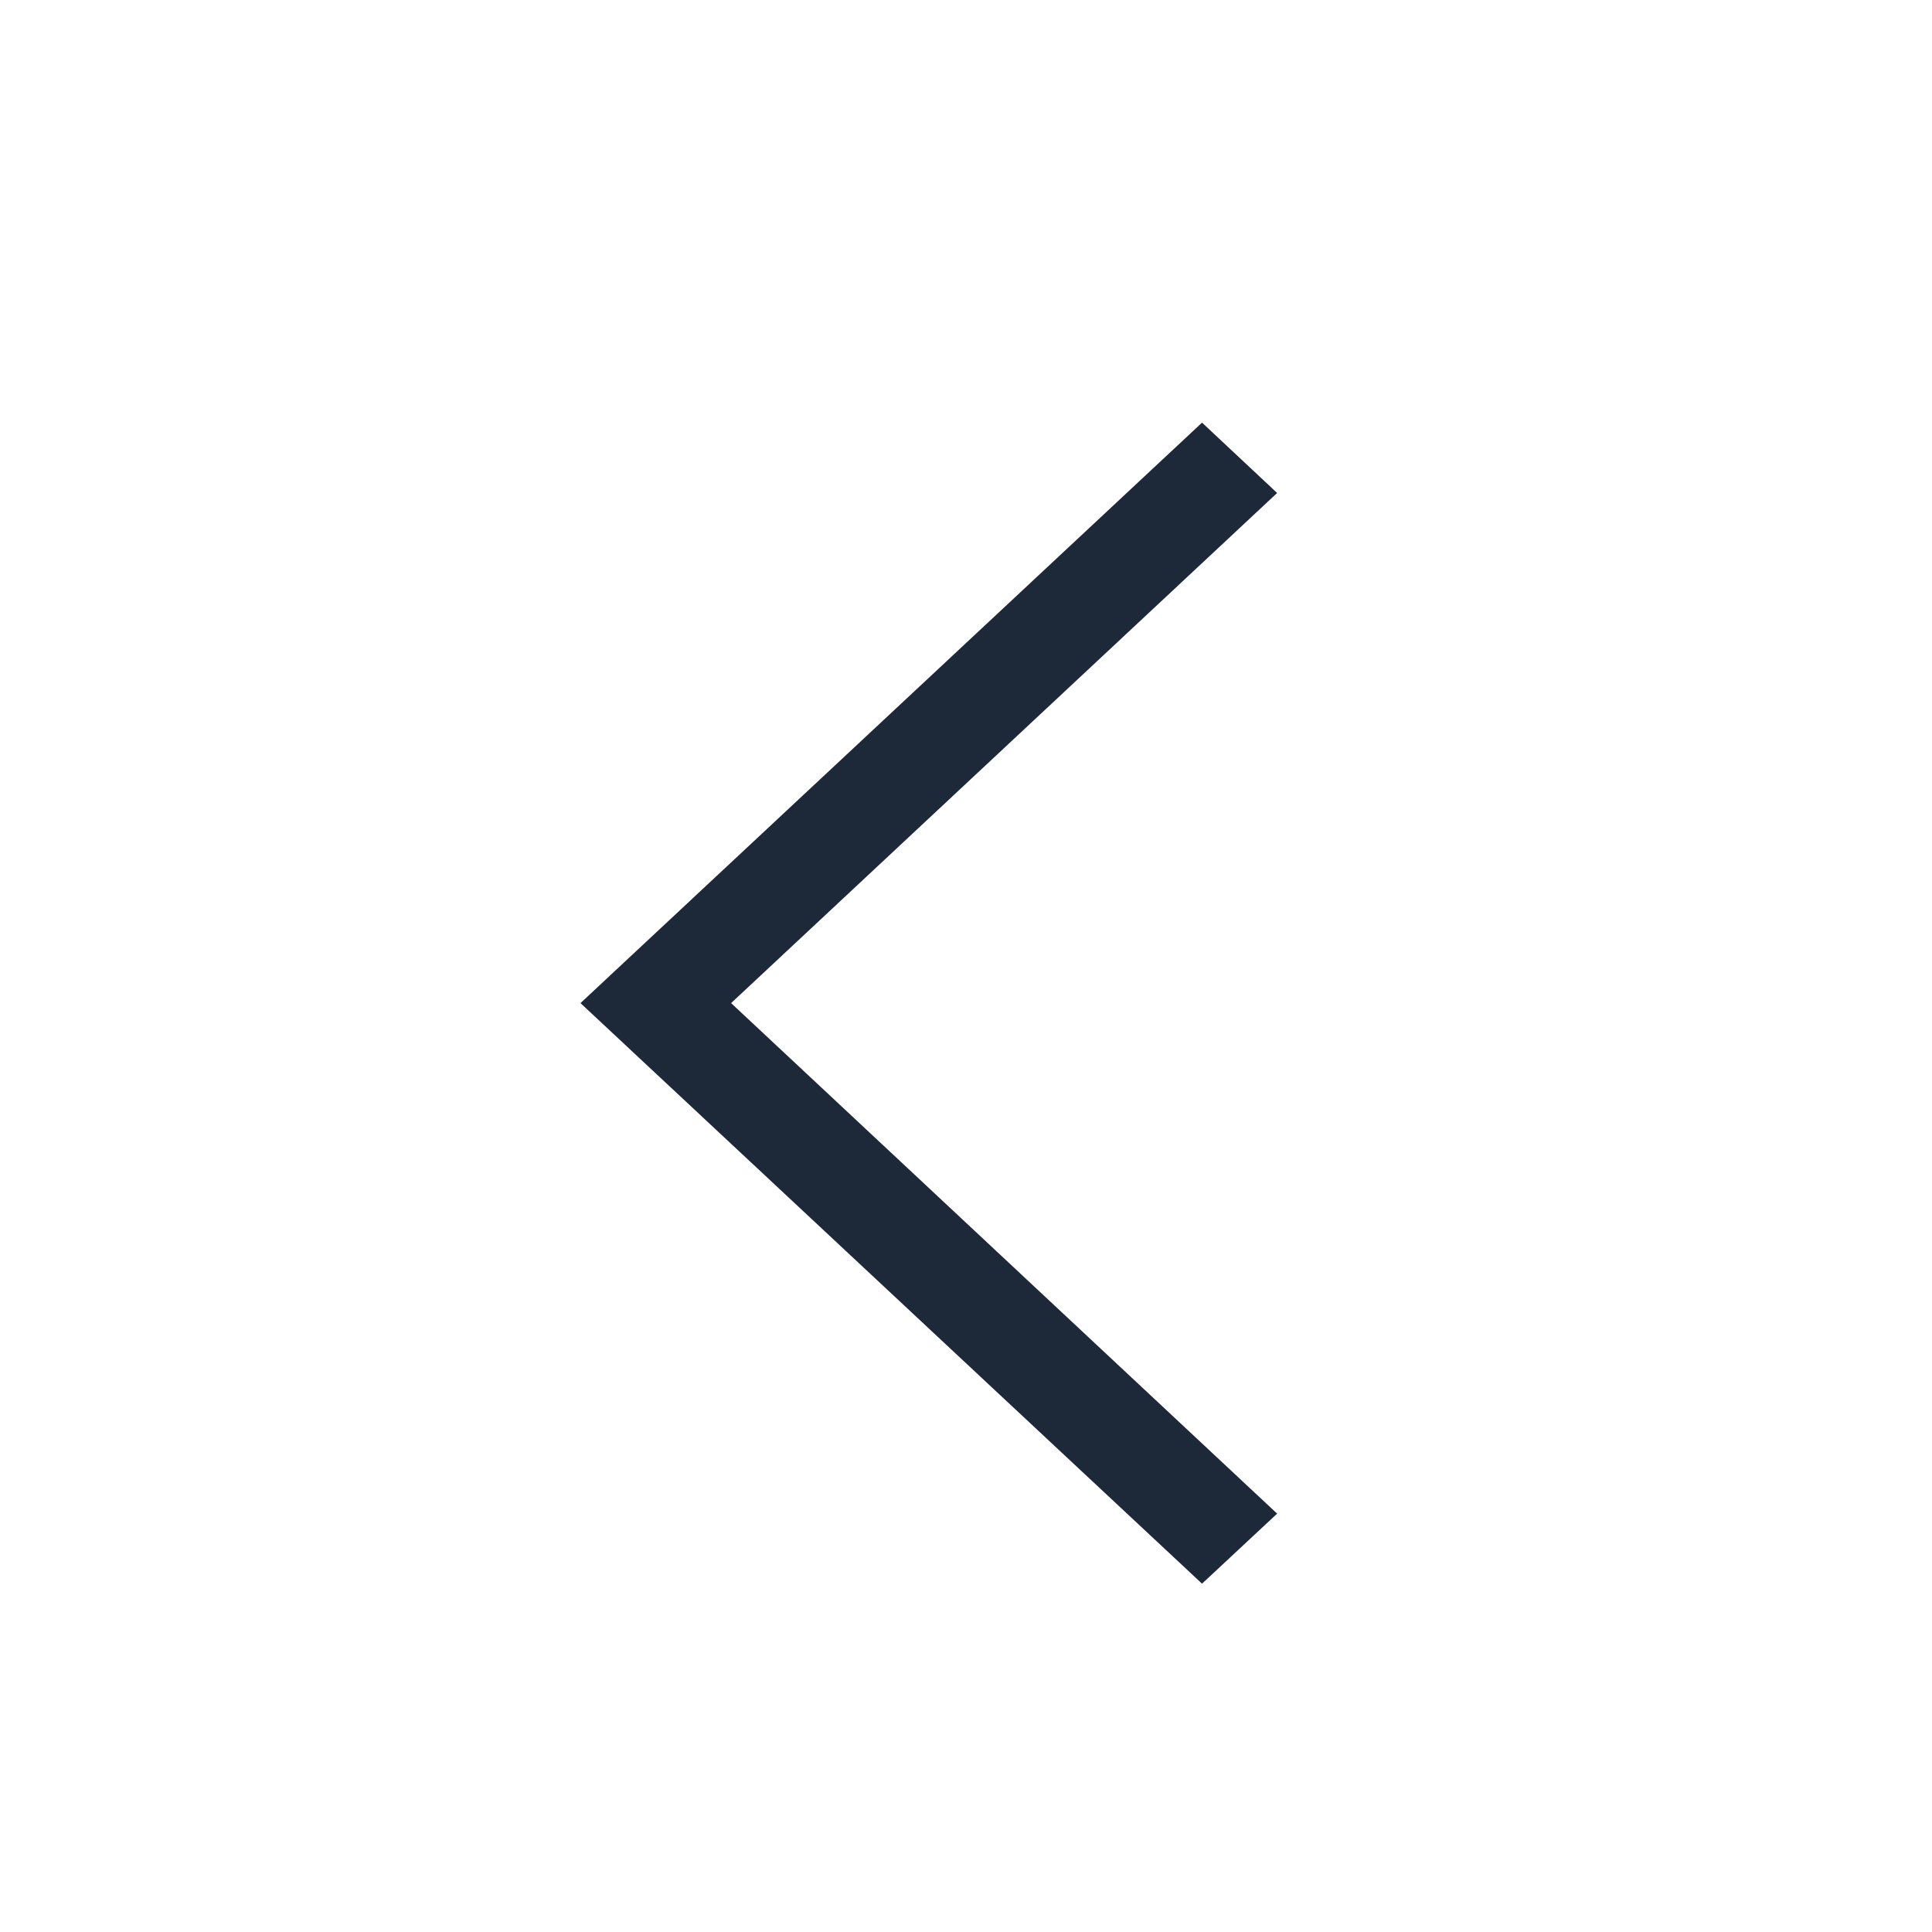 <svg width="24" height="24" viewBox="0 0 24 24" fill="none" xmlns="http://www.w3.org/2000/svg">
<g id="211607_right_arrow_icon 1">
<path id="Vector" d="M15.865 6.124L14.932 5.25L7.211 12.461L14.932 19.673L15.865 18.803L9.082 12.461L15.865 6.124Z" fill="#1D2939"/>
</g>
</svg>
